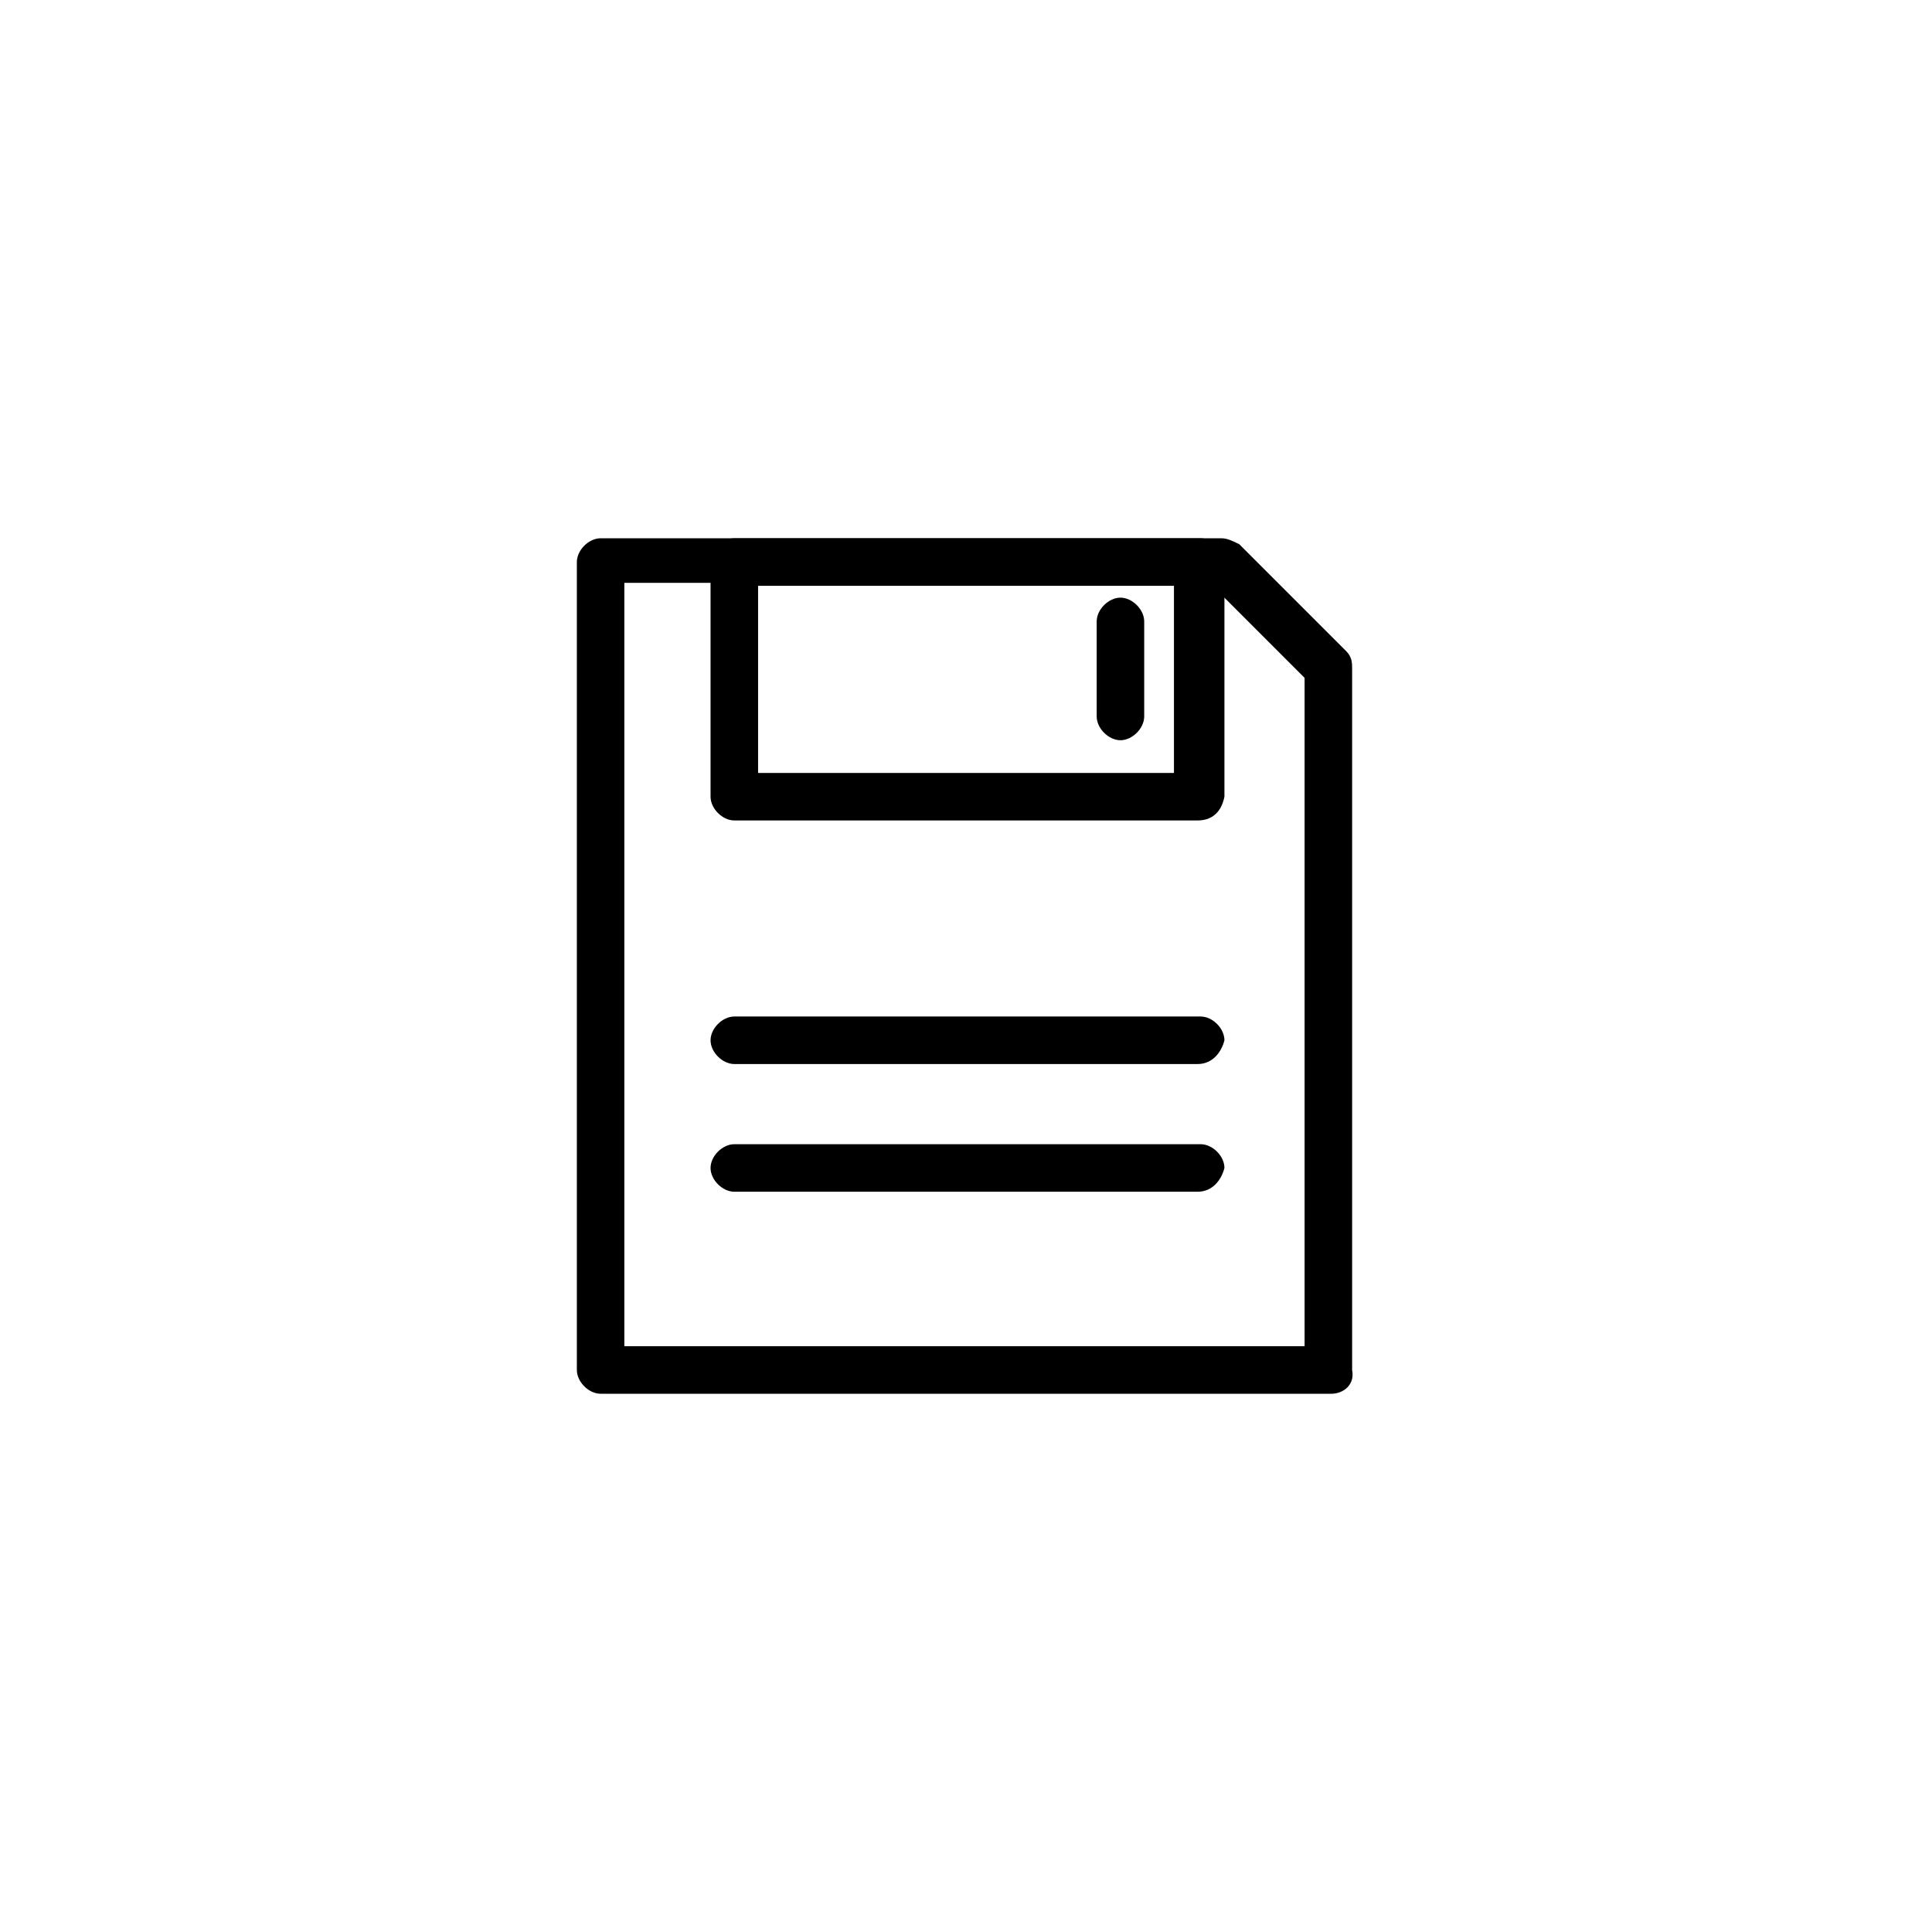<?xml version="1.0" encoding="UTF-8"?>
<!-- Uploaded to: SVG Repo, www.svgrepo.com, Generator: SVG Repo Mixer Tools -->
<svg fill="#000000" width="800px" height="800px" version="1.1" viewBox="144 144 512 512" xmlns="http://www.w3.org/2000/svg">
 <g>
  <path d="m496.82 513.36h-193.65c-3.148 0-6.297-3.148-6.297-6.297v-214.12c0-3.148 3.148-6.297 6.297-6.297h164.52c1.574 0 3.148 0.789 4.723 1.574l28.34 28.34c1.574 1.574 1.574 3.148 1.574 4.723v185.78c0.789 3.934-2.359 6.297-5.508 6.297zm-187.36-12.594h180.27v-177.12l-25.191-25.191h-155.08z"/>
  <path d="m461.4 361.43h-122.8c-3.148 0-6.297-3.148-6.297-6.297v-62.188c0-3.148 3.148-6.297 6.297-6.297h123.59c3.148 0 6.297 3.148 6.297 6.297v62.188c-0.785 3.934-3.148 6.297-7.086 6.297zm-116.5-12.594h110.21v-49.594h-110.21z"/>
  <path d="m461.4 425.98h-122.8c-3.148 0-6.297-3.148-6.297-6.297 0-3.148 3.148-6.297 6.297-6.297h123.59c3.148 0 6.297 3.148 6.297 6.297-0.785 3.148-3.148 6.297-7.086 6.297z"/>
  <path d="m461.4 459.82h-122.8c-3.148 0-6.297-3.148-6.297-6.297 0-3.148 3.148-6.297 6.297-6.297h123.59c3.148 0 6.297 3.148 6.297 6.297-0.785 3.148-3.148 6.297-7.086 6.297z"/>
  <path d="m440.93 340.17c-3.148 0-6.297-3.148-6.297-6.297v-25.191c0-3.148 3.148-6.297 6.297-6.297 3.148 0 6.297 3.148 6.297 6.297v25.191c0 3.148-3.148 6.297-6.297 6.297z"/>
 </g>
</svg>